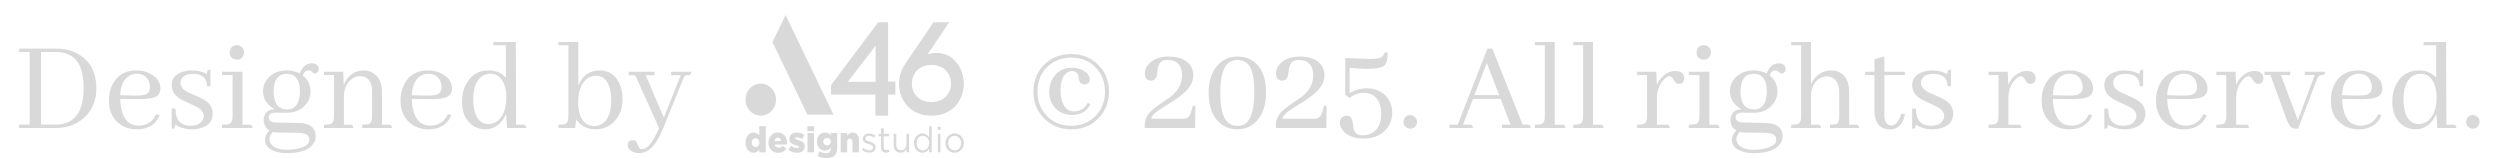 <svg width="332" height="21" viewBox="0 0 332 21" fill="none" xmlns="http://www.w3.org/2000/svg">
<g clip-path="url(#clip0_855_48)">
<path d="M99 18.955V18.946C99 18.108 99.499 17.6 100.079 17.6C100.45 17.6 100.668 17.776 100.832 17.97V16.76H101.693V20.229H100.832V19.887C100.665 20.1 100.453 20.285 100.085 20.285C99.505 20.285 99.003 19.777 99.003 18.955H99ZM100.844 18.946V18.936C100.844 18.598 100.623 18.356 100.345 18.356C100.067 18.356 99.843 18.595 99.843 18.936V18.946C99.843 19.288 100.07 19.529 100.345 19.529C100.62 19.529 100.844 19.288 100.844 18.946Z" fill="#D9D9D9"/>
<path d="M102.052 18.955V18.946C102.052 18.196 102.563 17.6 103.289 17.6C104.135 17.6 104.526 18.253 104.526 19.008C104.526 19.065 104.526 19.131 104.52 19.193H102.879C102.948 19.473 103.142 19.617 103.408 19.617C103.612 19.617 103.776 19.535 103.952 19.357L104.428 19.77C104.191 20.084 103.854 20.294 103.364 20.294C102.592 20.294 102.052 19.758 102.052 18.958V18.955ZM103.719 18.732C103.686 18.447 103.528 18.268 103.295 18.268C103.062 18.268 102.915 18.453 102.87 18.732H103.722H103.719Z" fill="#D9D9D9"/>
<path d="M104.709 19.905L105.031 19.36C105.312 19.554 105.62 19.654 105.874 19.654C106.024 19.654 106.092 19.607 106.092 19.517V19.507C106.092 19.407 105.958 19.366 105.698 19.288C105.214 19.156 104.828 18.983 104.828 18.466V18.456C104.828 17.911 105.244 17.606 105.811 17.606C106.17 17.606 106.541 17.716 106.822 17.904L106.526 18.475C106.272 18.328 105.997 18.237 105.802 18.237C105.671 18.237 105.602 18.29 105.602 18.359V18.369C105.602 18.469 105.743 18.516 106 18.598C106.484 18.739 106.869 18.917 106.869 19.416V19.425C106.869 19.99 106.466 20.285 105.868 20.285C105.456 20.285 105.049 20.163 104.709 19.905Z" fill="#D9D9D9"/>
<path d="M107.222 16.76H108.119V17.425H107.222V16.76ZM107.24 17.66H108.101V20.232H107.24V17.66Z" fill="#D9D9D9"/>
<path d="M108.558 20.705L108.833 20.106C109.096 20.257 109.359 20.348 109.688 20.348C110.118 20.348 110.33 20.125 110.33 19.714V19.614C110.157 19.824 109.933 19.999 109.574 19.999C108.971 19.999 108.486 19.541 108.486 18.808V18.798C108.486 18.058 108.979 17.6 109.547 17.6C109.915 17.6 110.133 17.757 110.318 17.961V17.657H111.179V19.61C111.179 20.081 111.081 20.41 110.862 20.636C110.641 20.868 110.298 20.997 109.783 20.997C109.308 20.997 108.911 20.893 108.555 20.702L108.558 20.705ZM110.333 18.808V18.798C110.333 18.513 110.124 18.303 109.834 18.303C109.544 18.303 109.332 18.516 109.332 18.801V18.811C109.332 19.096 109.541 19.306 109.834 19.306C110.127 19.306 110.333 19.093 110.333 18.808Z" fill="#D9D9D9"/>
<path d="M111.642 17.66H112.503V18.021C112.662 17.807 112.889 17.604 113.235 17.604C113.756 17.604 114.069 17.964 114.069 18.551V20.232H113.209V18.839C113.209 18.56 113.068 18.406 112.865 18.406C112.662 18.406 112.503 18.557 112.503 18.839V20.232H111.642V17.66Z" fill="#D9D9D9"/>
<path d="M114.479 19.915L114.655 19.654C114.909 19.855 115.19 19.968 115.465 19.968C115.74 19.968 115.949 19.818 115.949 19.579V19.57C115.949 19.322 115.674 19.228 115.363 19.137C114.996 19.027 114.589 18.895 114.589 18.444V18.434C114.589 18.011 114.924 17.732 115.387 17.732C115.674 17.732 115.991 17.835 116.23 18.002L116.072 18.278C115.854 18.13 115.606 18.039 115.378 18.039C115.103 18.039 114.924 18.193 114.924 18.397V18.406C114.924 18.638 115.214 18.729 115.528 18.83C115.89 18.943 116.281 19.09 116.281 19.532V19.542C116.281 20.006 115.913 20.279 115.447 20.279C115.112 20.279 114.742 20.141 114.479 19.918V19.915Z" fill="#D9D9D9"/>
<path d="M117.004 19.579V18.096H116.679V17.773H117.004V17.033H117.354V17.773H118.098V18.096H117.354V19.532C117.354 19.83 117.512 19.94 117.749 19.94C117.865 19.94 117.967 19.915 118.089 19.855V20.169C117.967 20.235 117.835 20.273 117.668 20.273C117.291 20.273 117.007 20.078 117.007 19.579H117.004Z" fill="#D9D9D9"/>
<path d="M118.678 19.297V17.773H119.028V19.209C119.028 19.664 119.264 19.949 119.676 19.949C120.089 19.949 120.379 19.639 120.379 19.178V17.77H120.722V20.225H120.379V19.799C120.22 20.065 119.981 20.279 119.578 20.279C119.013 20.279 118.681 19.88 118.681 19.294L118.678 19.297Z" fill="#D9D9D9"/>
<path d="M121.368 19.009V18.999C121.368 18.196 121.924 17.72 122.486 17.72C122.919 17.72 123.2 17.967 123.382 18.243V16.76H123.732V20.229H123.382V19.733C123.191 20.028 122.916 20.279 122.486 20.279C121.924 20.279 121.368 19.811 121.368 19.005V19.009ZM123.397 19.002V18.993C123.397 18.428 122.985 18.046 122.551 18.046C122.118 18.046 121.727 18.397 121.727 18.993V19.002C121.727 19.582 122.106 19.953 122.551 19.953C122.997 19.953 123.397 19.567 123.397 19.002Z" fill="#D9D9D9"/>
<path d="M124.521 16.832H124.919V17.237H124.521V16.832ZM124.542 17.773H124.892V20.229H124.542V17.773Z" fill="#D9D9D9"/>
<path d="M125.558 19.012V19.003C125.558 18.309 126.075 17.72 126.781 17.72C127.486 17.72 128 18.3 128 18.993V19.003C128 19.696 127.48 20.285 126.772 20.285C126.063 20.285 125.558 19.705 125.558 19.012ZM127.641 19.012V19.003C127.641 18.476 127.265 18.043 126.772 18.043C126.278 18.043 125.917 18.476 125.917 18.993V19.003C125.917 19.529 126.287 19.959 126.781 19.959C127.274 19.959 127.641 19.532 127.641 19.012Z" fill="#D9D9D9"/>
<path d="M116.622 2.96H117.94V10.826H118.902V12.563H117.94V15.361H116.251V12.563H110.36V11.306L116.622 2.96ZM116.284 10.86V6.059L112.587 10.86H116.284Z" fill="#D9D9D9"/>
<path d="M123.965 2.96H126.057L123.17 7.229C124.049 6.909 125.211 6.962 126.039 7.442C127.339 8.223 127.997 9.675 127.997 11.108C127.997 13.235 126.562 15.361 123.693 15.361C120.824 15.361 119.389 13.235 119.389 11.108C119.389 10.239 119.658 9.355 120.116 8.627L123.965 2.96ZM121.093 11.108C121.093 12.347 121.954 13.551 123.693 13.551C125.433 13.551 126.293 12.347 126.293 11.108C126.293 9.869 125.451 8.627 123.693 8.627C121.936 8.627 121.093 9.866 121.093 11.108Z" fill="#D9D9D9"/>
<path d="M104.323 2L102.587 5.591L107.222 15.229H110.695L104.323 2Z" fill="#D9D9D9"/>
<path d="M101.029 11.102C99.909 11.102 99 12.055 99 13.231C99 14.407 99.909 15.361 101.029 15.361C102.15 15.361 103.059 14.407 103.059 13.231C103.059 12.055 102.15 11.102 101.029 11.102Z" fill="#D9D9D9"/>
</g>
<path d="M2.532 6.453H7.437C8.632 6.453 9.681 6.734 10.583 7.297C12.06 8.234 12.798 9.711 12.798 11.727C12.798 13.285 12.294 14.551 11.286 15.523C10.267 16.508 8.966 17 7.384 17H2.532V16.543H3.938V6.91H2.532V6.453ZM7.384 6.91H5.45V16.543H7.437C7.671 16.543 7.899 16.525 8.122 16.49C10.114 16.186 11.11 14.574 11.11 11.656C11.11 10.801 11.023 10.062 10.847 9.441C10.39 7.754 9.235 6.91 7.384 6.91ZM18.142 9.793C17.837 9.793 17.55 9.863 17.28 10.004C16.46 10.414 16.02 11.293 15.962 12.641L17.825 12.693C18.364 12.705 18.78 12.682 19.073 12.623C19.636 12.494 19.917 12.137 19.917 11.551C19.917 11.293 19.87 11.053 19.776 10.83C19.507 10.139 18.962 9.793 18.142 9.793ZM21.2 15.312C21.13 15.477 21.048 15.641 20.954 15.805C20.356 16.719 19.425 17.176 18.159 17.176C17.362 17.176 16.653 16.971 16.032 16.561C14.989 15.857 14.468 14.779 14.468 13.326C14.468 12.529 14.632 11.815 14.96 11.182C15.593 9.963 16.642 9.354 18.106 9.354C18.856 9.354 19.519 9.523 20.093 9.863C20.901 10.332 21.306 10.965 21.306 11.762C21.306 12.195 21.148 12.529 20.831 12.764C20.421 13.057 19.501 13.191 18.071 13.168L15.962 13.133C15.974 13.625 16.026 14.076 16.12 14.486C16.436 15.951 17.21 16.684 18.44 16.684C18.546 16.684 18.657 16.678 18.774 16.666C19.689 16.549 20.351 16.045 20.761 15.154L21.2 15.312ZM25.261 16.701C26.069 16.701 26.614 16.455 26.895 15.963C27.001 15.787 27.054 15.594 27.054 15.383C27.054 14.891 26.696 14.469 25.981 14.117C25.829 14.035 25.577 13.918 25.226 13.766C24.265 13.367 23.626 12.992 23.31 12.641C22.97 12.254 22.8 11.803 22.8 11.287C22.8 10.479 23.245 9.91 24.136 9.582C24.546 9.43 24.991 9.354 25.472 9.354C26.245 9.354 26.913 9.518 27.476 9.846C27.476 9.506 27.558 9.312 27.722 9.266C27.792 9.254 27.868 9.248 27.95 9.248V11.445H27.493C27.47 10.367 26.872 9.822 25.7 9.811C24.821 9.811 24.276 10.068 24.065 10.584C24.007 10.725 23.977 10.871 23.977 11.023C23.977 11.527 24.341 11.955 25.067 12.307C25.231 12.389 25.489 12.5 25.841 12.641C26.79 13.027 27.423 13.396 27.739 13.748C28.079 14.123 28.249 14.568 28.249 15.084C28.249 16.033 27.745 16.666 26.737 16.982C26.351 17.111 25.929 17.176 25.472 17.176C24.628 17.164 23.895 16.953 23.274 16.543C23.274 16.848 23.198 17.023 23.046 17.07C22.976 17.082 22.894 17.088 22.8 17.088V14.416H23.292C23.315 15.928 23.972 16.689 25.261 16.701ZM33.083 16.561C33.142 16.561 33.2 16.566 33.259 16.578C33.435 16.602 33.523 16.742 33.523 17H29.48V16.561C29.878 16.561 30.165 16.537 30.341 16.49C30.704 16.373 30.886 16.045 30.886 15.506V9.969H29.48V9.529H32.204V16.561H33.083ZM32.415 6.963C32.415 7.104 32.386 7.238 32.327 7.367C32.163 7.742 31.876 7.93 31.466 7.93C31.337 7.93 31.208 7.906 31.079 7.859C30.692 7.695 30.499 7.396 30.499 6.963C30.499 6.822 30.528 6.688 30.587 6.559C30.763 6.184 31.056 5.996 31.466 5.996C31.595 5.996 31.73 6.025 31.87 6.084C32.233 6.26 32.415 6.553 32.415 6.963ZM36.335 12.131C36.347 13.713 36.933 14.516 38.093 14.539C39.23 14.527 39.81 13.725 39.833 12.131C39.821 10.596 39.241 9.816 38.093 9.793C36.944 9.805 36.358 10.584 36.335 12.131ZM38.11 9.354C38.72 9.354 39.288 9.488 39.815 9.758C39.886 9.535 39.985 9.33 40.114 9.143C40.454 8.65 40.899 8.404 41.45 8.404C41.579 8.404 41.708 8.428 41.837 8.475C42.177 8.604 42.347 8.85 42.347 9.213C42.3 9.518 42.13 9.705 41.837 9.775C41.731 9.775 41.614 9.717 41.485 9.6C41.298 9.424 41.122 9.336 40.958 9.336C40.911 9.336 40.864 9.342 40.817 9.354C40.524 9.424 40.325 9.646 40.22 10.021C40.888 10.549 41.227 11.252 41.239 12.131C41.239 12.822 41.017 13.42 40.571 13.924C39.95 14.627 39.118 14.979 38.075 14.979L36.528 14.961C36.435 14.961 36.347 14.967 36.265 14.979C35.878 15.06 35.685 15.254 35.685 15.559C35.696 15.992 35.972 16.227 36.511 16.262L39.71 16.332C39.874 16.332 40.032 16.344 40.185 16.367C41.345 16.52 41.925 17.1 41.925 18.107C41.925 18.436 41.831 18.746 41.644 19.039C41.069 19.906 39.892 20.34 38.11 20.34C37.407 20.34 36.815 20.234 36.335 20.023C35.573 19.707 35.192 19.227 35.192 18.582C35.192 18.16 35.386 17.744 35.773 17.334C35.28 17.029 35.028 16.566 35.017 15.945C35.017 15.793 35.034 15.641 35.069 15.488C35.257 14.844 35.726 14.521 36.476 14.521C36.394 14.475 36.312 14.422 36.23 14.363C35.362 13.777 34.929 13.039 34.929 12.148C34.929 11.469 35.151 10.877 35.597 10.373C36.218 9.693 37.056 9.354 38.11 9.354ZM38.11 19.883C38.661 19.883 39.171 19.824 39.64 19.707C40.601 19.473 41.081 19.098 41.081 18.582C41.081 18.441 41.063 18.324 41.028 18.23C40.888 17.844 40.378 17.645 39.499 17.633L36.792 17.598C36.64 17.598 36.446 17.574 36.212 17.527C35.942 17.844 35.802 18.16 35.79 18.477C35.79 18.641 35.831 18.805 35.913 18.969C36.218 19.578 36.95 19.883 38.11 19.883ZM46.46 16.561C46.53 16.561 46.589 16.566 46.636 16.578C46.812 16.602 46.899 16.742 46.899 17H43.032V16.561C43.431 16.561 43.718 16.531 43.894 16.473C44.198 16.367 44.351 16.045 44.351 15.506V9.969H43.032V9.529H45.581L45.651 11.287C45.78 10.959 45.95 10.66 46.161 10.391C46.724 9.699 47.438 9.354 48.306 9.354C48.739 9.354 49.144 9.465 49.519 9.688C50.327 10.191 50.731 11.029 50.731 12.201V16.561H51.61C51.681 16.561 51.739 16.566 51.786 16.578C51.962 16.602 52.05 16.742 52.05 17H48.095V16.561C48.493 16.561 48.78 16.531 48.956 16.473C49.261 16.367 49.413 16.045 49.413 15.506V12.025C49.413 11.685 49.36 11.381 49.255 11.111C48.997 10.443 48.511 10.109 47.796 10.109C47.468 10.109 47.145 10.209 46.829 10.408C46.091 10.889 45.704 11.674 45.669 12.764V16.561H46.46ZM56.866 9.793C56.562 9.793 56.274 9.863 56.005 10.004C55.185 10.414 54.745 11.293 54.687 12.641L56.55 12.693C57.089 12.705 57.505 12.682 57.798 12.623C58.36 12.494 58.642 12.137 58.642 11.551C58.642 11.293 58.595 11.053 58.501 10.83C58.231 10.139 57.687 9.793 56.866 9.793ZM59.925 15.312C59.855 15.477 59.773 15.641 59.679 15.805C59.081 16.719 58.149 17.176 56.884 17.176C56.087 17.176 55.378 16.971 54.757 16.561C53.714 15.857 53.192 14.779 53.192 13.326C53.192 12.529 53.356 11.815 53.685 11.182C54.317 9.963 55.366 9.354 56.831 9.354C57.581 9.354 58.243 9.523 58.817 9.863C59.626 10.332 60.03 10.965 60.03 11.762C60.03 12.195 59.872 12.529 59.556 12.764C59.145 13.057 58.226 13.191 56.796 13.168L54.687 13.133C54.698 13.625 54.751 14.076 54.845 14.486C55.161 15.951 55.935 16.684 57.165 16.684C57.27 16.684 57.382 16.678 57.499 16.666C58.413 16.549 59.075 16.045 59.485 15.154L59.925 15.312ZM67.343 17L67.202 15.137C66.628 16.473 65.702 17.152 64.425 17.176C63.804 17.176 63.235 16.994 62.72 16.631C61.806 15.963 61.349 14.902 61.349 13.449C61.349 12.57 61.548 11.779 61.946 11.076C62.602 9.928 63.575 9.354 64.864 9.354C65.837 9.354 66.61 9.67 67.185 10.303V6.014H65.515V5.574H68.503L68.538 16.561H69.417C69.487 16.561 69.546 16.566 69.593 16.578C69.769 16.602 69.856 16.742 69.856 17H67.343ZM62.843 13.238C62.843 13.789 62.901 14.281 63.019 14.715C63.312 15.887 63.938 16.473 64.899 16.473C65.38 16.473 65.808 16.303 66.183 15.963C66.886 15.33 67.237 14.31 67.237 12.904C67.237 12.236 67.138 11.656 66.939 11.164C66.575 10.25 65.966 9.793 65.11 9.793C64.77 9.793 64.46 9.869 64.179 10.021C63.288 10.514 62.843 11.586 62.843 13.238ZM79.085 17.176C79.003 17.176 78.915 17.17 78.821 17.158C77.802 17.088 77.04 16.648 76.536 15.84L76.378 17H74.163V16.561C74.561 16.561 74.849 16.531 75.024 16.473C75.329 16.367 75.481 16.045 75.481 15.506V6.014H74.163V5.574H76.8V11.393C76.835 11.287 76.882 11.182 76.94 11.076C77.48 9.928 78.388 9.354 79.665 9.354C80.439 9.354 81.089 9.617 81.616 10.145C82.319 10.871 82.671 11.879 82.671 13.168C82.671 14.316 82.343 15.266 81.686 16.016C80.983 16.789 80.116 17.176 79.085 17.176ZM79.12 10.057C78.64 10.057 78.212 10.221 77.837 10.549C77.134 11.182 76.782 12.207 76.782 13.625C76.782 14.27 76.87 14.838 77.046 15.33C77.409 16.268 78.03 16.736 78.909 16.736C79.249 16.736 79.56 16.66 79.841 16.508C80.731 16.016 81.177 14.943 81.177 13.291C81.177 12.74 81.118 12.248 81.001 11.815C80.708 10.643 80.081 10.057 79.12 10.057ZM85.185 19.795C85.349 19.795 85.513 19.76 85.677 19.689C86.251 19.443 86.866 18.547 87.522 17L84.358 9.986H83.497V9.529H86.925V9.986H85.747L88.155 15.611L90.405 9.986H89.122V9.529H91.794C91.794 9.635 91.782 9.723 91.759 9.793C91.724 9.922 91.589 9.986 91.355 9.986C91.249 9.986 91.155 9.998 91.073 10.021C90.933 10.068 90.804 10.256 90.686 10.584L88.085 17C87.827 17.633 87.558 18.178 87.276 18.635C86.597 19.771 85.794 20.34 84.868 20.34C84.61 20.34 84.364 20.293 84.13 20.199C83.614 20 83.356 19.678 83.356 19.232C83.356 19.197 83.362 19.156 83.374 19.109C83.433 18.781 83.649 18.617 84.024 18.617C84.165 18.617 84.288 18.652 84.394 18.723C84.511 18.805 84.634 19.021 84.763 19.373C84.856 19.654 84.997 19.795 85.185 19.795ZM147.271 12.166C147.271 13.467 146.86 14.586 146.04 15.523C145.079 16.625 143.819 17.176 142.261 17.176C140.89 17.176 139.729 16.73 138.78 15.84C137.749 14.879 137.233 13.654 137.233 12.166C137.233 10.877 137.632 9.77 138.429 8.844C139.401 7.73 140.679 7.174 142.261 7.174C143.644 7.174 144.804 7.619 145.741 8.51C146.761 9.471 147.271 10.69 147.271 12.166ZM137.778 12.166C137.778 13.291 138.106 14.27 138.763 15.102C139.618 16.168 140.784 16.701 142.261 16.701C143.456 16.701 144.47 16.326 145.302 15.576C146.263 14.697 146.743 13.56 146.743 12.166C146.743 11.041 146.409 10.062 145.741 9.23C144.886 8.176 143.726 7.648 142.261 7.648C141.077 7.648 140.075 8.006 139.255 8.721C138.271 9.576 137.778 10.725 137.778 12.166ZM142.349 9.002C142.817 9.002 143.251 9.09 143.649 9.266C144.364 9.582 144.722 10.039 144.722 10.637C144.687 10.977 144.464 11.17 144.054 11.217C143.901 11.217 143.761 11.188 143.632 11.129C143.444 11.035 143.315 10.777 143.245 10.355C143.222 10.215 143.204 10.109 143.192 10.039C143.087 9.641 142.806 9.441 142.349 9.441C142.079 9.441 141.833 9.535 141.61 9.723C141.095 10.168 140.837 10.935 140.837 12.025C140.837 12.529 140.901 12.986 141.03 13.396C141.335 14.334 141.868 14.803 142.63 14.803C143.462 14.791 144.065 14.41 144.44 13.66L144.81 13.818C144.774 13.9 144.728 13.988 144.669 14.082C144.188 14.867 143.421 15.26 142.366 15.26C141.593 15.26 140.942 15.043 140.415 14.609C139.7 14.023 139.343 13.215 139.343 12.184C139.343 11.551 139.489 10.977 139.782 10.461C140.333 9.488 141.188 9.002 142.349 9.002ZM152.896 15.77H156.868C157.114 15.77 157.308 15.758 157.448 15.734C157.776 15.652 158.005 15.406 158.134 14.996L158.415 14.047H158.749L158.714 17H152.017V16.648C152.017 16.309 152.081 15.98 152.21 15.664C152.444 15.102 153.007 14.521 153.897 13.924C154.847 13.279 155.374 12.916 155.479 12.834C156.476 12.037 156.974 11.094 156.974 10.004C156.974 9.793 156.956 9.594 156.921 9.406C156.722 8.445 156.101 7.965 155.058 7.965C154.671 7.965 154.372 8.053 154.161 8.229C153.927 8.428 153.774 8.844 153.704 9.477C153.681 9.711 153.657 9.887 153.634 10.004C153.528 10.473 153.247 10.707 152.79 10.707C152.72 10.707 152.644 10.695 152.562 10.672C152.21 10.555 152.034 10.256 152.034 9.775C152.034 9.236 152.245 8.768 152.667 8.369C153.288 7.795 154.138 7.508 155.216 7.508C155.813 7.508 156.353 7.596 156.833 7.771C157.923 8.182 158.468 8.932 158.468 10.021C158.468 10.713 158.169 11.381 157.571 12.025C157.091 12.553 156.194 13.209 154.882 13.994C154.554 14.205 154.313 14.357 154.161 14.451C153.317 14.99 152.896 15.43 152.896 15.77ZM164.374 7.508C165.089 7.508 165.728 7.684 166.29 8.035C167.521 8.809 168.136 10.238 168.136 12.324C168.136 13.637 167.843 14.727 167.257 15.594C166.542 16.648 165.558 17.176 164.304 17.176C163.519 17.176 162.821 16.953 162.212 16.508C161.075 15.664 160.507 14.252 160.507 12.271C160.507 10.971 160.806 9.893 161.403 9.037C162.13 8.018 163.12 7.508 164.374 7.508ZM164.356 16.719C164.544 16.719 164.72 16.695 164.884 16.648C166.009 16.355 166.571 14.896 166.571 12.271C166.571 11.006 166.454 10.033 166.22 9.354C165.892 8.428 165.265 7.965 164.339 7.965C164.058 7.965 163.8 8.012 163.565 8.105C162.558 8.492 162.054 9.898 162.054 12.324C162.054 13.32 162.136 14.146 162.3 14.803C162.616 16.08 163.302 16.719 164.356 16.719ZM170.315 15.77H174.288C174.534 15.77 174.728 15.758 174.868 15.734C175.196 15.652 175.425 15.406 175.554 14.996L175.835 14.047H176.169L176.134 17H169.437V16.648C169.437 16.309 169.501 15.98 169.63 15.664C169.864 15.102 170.427 14.521 171.317 13.924C172.267 13.279 172.794 12.916 172.899 12.834C173.896 12.037 174.394 11.094 174.394 10.004C174.394 9.793 174.376 9.594 174.341 9.406C174.142 8.445 173.521 7.965 172.478 7.965C172.091 7.965 171.792 8.053 171.581 8.229C171.347 8.428 171.194 8.844 171.124 9.477C171.101 9.711 171.077 9.887 171.054 10.004C170.948 10.473 170.667 10.707 170.21 10.707C170.14 10.707 170.063 10.695 169.981 10.672C169.63 10.555 169.454 10.256 169.454 9.775C169.454 9.236 169.665 8.768 170.087 8.369C170.708 7.795 171.558 7.508 172.636 7.508C173.233 7.508 173.772 7.596 174.253 7.771C175.343 8.182 175.888 8.932 175.888 10.021C175.888 10.713 175.589 11.381 174.991 12.025C174.511 12.553 173.614 13.209 172.302 13.994C171.974 14.205 171.733 14.357 171.581 14.451C170.737 14.99 170.315 15.43 170.315 15.77ZM184.888 14.979C184.888 15.67 184.7 16.297 184.325 16.859C183.622 17.891 182.526 18.406 181.038 18.406C180.229 18.406 179.532 18.225 178.946 17.861C178.267 17.416 177.927 16.865 177.927 16.209C177.985 15.729 178.261 15.441 178.753 15.348C178.976 15.348 179.157 15.395 179.298 15.488C179.497 15.641 179.626 15.998 179.685 16.561C179.708 16.818 179.737 17.006 179.772 17.123C179.901 17.686 180.282 17.967 180.915 17.967C181.372 17.967 181.776 17.879 182.128 17.703C182.995 17.258 183.429 16.385 183.429 15.084C183.429 14.697 183.382 14.34 183.288 14.012C182.972 12.898 182.245 12.342 181.108 12.342C180.405 12.342 179.778 12.565 179.228 13.01L178.647 12.57V7.701C180.675 7.783 181.735 7.824 181.829 7.824C182.462 7.824 182.919 7.783 183.2 7.701C183.552 7.607 183.774 7.367 183.868 6.98H184.29C184.29 7.836 184.155 8.398 183.886 8.668C183.569 8.984 182.808 9.143 181.601 9.143C180.956 9.143 180.165 9.096 179.228 9.002V12.395C179.872 11.961 180.634 11.738 181.513 11.727C182.392 11.727 183.136 11.973 183.745 12.465C184.507 13.086 184.888 13.924 184.888 14.979ZM188.175 16.191C188.175 16.32 188.146 16.449 188.087 16.578C187.923 16.918 187.653 17.088 187.278 17.088C187.149 17.088 187.021 17.059 186.892 17C186.552 16.836 186.382 16.566 186.382 16.191C186.382 16.062 186.411 15.934 186.47 15.805C186.622 15.453 186.892 15.277 187.278 15.277C187.407 15.277 187.53 15.307 187.647 15.365C187.999 15.529 188.175 15.805 188.175 16.191ZM203.257 17H199.46V16.543H200.603L199.284 13.133H195.61L194.292 16.543H195.153C195.212 16.543 195.271 16.549 195.329 16.561C195.517 16.596 195.61 16.742 195.61 17H192.481V16.543H193.589L197.526 6.453H198.177L202.202 16.543H202.8C202.858 16.543 202.917 16.549 202.976 16.561C203.163 16.596 203.257 16.742 203.257 17ZM199.091 12.623L197.438 8.369L195.804 12.623H199.091ZM207.423 16.561C207.493 16.561 207.552 16.566 207.599 16.578C207.774 16.602 207.862 16.742 207.862 17H203.837V16.561C204.235 16.561 204.522 16.531 204.698 16.473C205.003 16.367 205.155 16.045 205.155 15.506V6.014H203.837V5.574H206.474V16.561H207.423ZM212.503 16.561C212.573 16.561 212.632 16.566 212.679 16.578C212.854 16.602 212.942 16.742 212.942 17H208.917V16.561C209.315 16.561 209.603 16.531 209.778 16.473C210.083 16.367 210.235 16.045 210.235 15.506V6.014H208.917V5.574H211.554V16.561H212.503ZM221.31 16.561C221.38 16.561 221.438 16.566 221.485 16.578C221.661 16.602 221.749 16.742 221.749 17H217.407V16.561C217.806 16.561 218.093 16.531 218.269 16.473C218.573 16.367 218.726 16.045 218.726 15.506V9.969H217.407V9.529H219.956L220.026 11.27C220.179 10.918 220.384 10.602 220.642 10.32C221.192 9.723 221.819 9.424 222.522 9.424C222.628 9.424 222.739 9.436 222.856 9.459C223.396 9.576 223.665 9.898 223.665 10.426C223.665 10.496 223.653 10.566 223.63 10.637C223.536 10.977 223.313 11.146 222.962 11.146C222.892 11.146 222.821 11.135 222.751 11.111C222.587 11.065 222.411 10.877 222.224 10.549C222.06 10.256 221.878 10.109 221.679 10.109C221.503 10.121 221.286 10.25 221.028 10.496C220.372 11.141 220.044 11.996 220.044 13.062V16.561H221.31ZM227.884 16.561C227.942 16.561 228.001 16.566 228.06 16.578C228.235 16.602 228.323 16.742 228.323 17H224.28V16.561C224.679 16.561 224.966 16.537 225.142 16.49C225.505 16.373 225.687 16.045 225.687 15.506V9.969H224.28V9.529H227.005V16.561H227.884ZM227.216 6.963C227.216 7.104 227.187 7.238 227.128 7.367C226.964 7.742 226.677 7.93 226.267 7.93C226.138 7.93 226.009 7.906 225.88 7.859C225.493 7.695 225.3 7.396 225.3 6.963C225.3 6.822 225.329 6.688 225.388 6.559C225.563 6.184 225.856 5.996 226.267 5.996C226.396 5.996 226.53 6.025 226.671 6.084C227.034 6.26 227.216 6.553 227.216 6.963ZM231.136 12.131C231.147 13.713 231.733 14.516 232.894 14.539C234.03 14.527 234.61 13.725 234.634 12.131C234.622 10.596 234.042 9.816 232.894 9.793C231.745 9.805 231.159 10.584 231.136 12.131ZM232.911 9.354C233.521 9.354 234.089 9.488 234.616 9.758C234.687 9.535 234.786 9.33 234.915 9.143C235.255 8.65 235.7 8.404 236.251 8.404C236.38 8.404 236.509 8.428 236.638 8.475C236.978 8.604 237.147 8.85 237.147 9.213C237.101 9.518 236.931 9.705 236.638 9.775C236.532 9.775 236.415 9.717 236.286 9.6C236.099 9.424 235.923 9.336 235.759 9.336C235.712 9.336 235.665 9.342 235.618 9.354C235.325 9.424 235.126 9.646 235.021 10.021C235.688 10.549 236.028 11.252 236.04 12.131C236.04 12.822 235.817 13.42 235.372 13.924C234.751 14.627 233.919 14.979 232.876 14.979L231.329 14.961C231.235 14.961 231.147 14.967 231.065 14.979C230.679 15.06 230.485 15.254 230.485 15.559C230.497 15.992 230.772 16.227 231.312 16.262L234.511 16.332C234.675 16.332 234.833 16.344 234.985 16.367C236.146 16.52 236.726 17.1 236.726 18.107C236.726 18.436 236.632 18.746 236.444 19.039C235.87 19.906 234.692 20.34 232.911 20.34C232.208 20.34 231.616 20.234 231.136 20.023C230.374 19.707 229.993 19.227 229.993 18.582C229.993 18.16 230.187 17.744 230.573 17.334C230.081 17.029 229.829 16.566 229.817 15.945C229.817 15.793 229.835 15.641 229.87 15.488C230.058 14.844 230.526 14.521 231.276 14.521C231.194 14.475 231.112 14.422 231.03 14.363C230.163 13.777 229.729 13.039 229.729 12.148C229.729 11.469 229.952 10.877 230.397 10.373C231.019 9.693 231.856 9.354 232.911 9.354ZM232.911 19.883C233.462 19.883 233.972 19.824 234.44 19.707C235.401 19.473 235.882 19.098 235.882 18.582C235.882 18.441 235.864 18.324 235.829 18.23C235.688 17.844 235.179 17.645 234.3 17.633L231.593 17.598C231.44 17.598 231.247 17.574 231.013 17.527C230.743 17.844 230.603 18.16 230.591 18.477C230.591 18.641 230.632 18.805 230.714 18.969C231.019 19.578 231.751 19.883 232.911 19.883ZM241.384 16.561C241.454 16.561 241.513 16.566 241.56 16.578C241.735 16.602 241.823 16.742 241.823 17H237.868V16.561C238.267 16.561 238.554 16.531 238.729 16.473C239.034 16.367 239.187 16.045 239.187 15.506V6.014H237.868V5.574H240.505V11.217C240.634 10.877 240.821 10.572 241.067 10.303C241.653 9.67 242.38 9.354 243.247 9.354C243.622 9.354 243.974 9.436 244.302 9.6C245.146 10.057 245.567 10.924 245.567 12.201V16.561H246.446C246.517 16.561 246.575 16.566 246.622 16.578C246.798 16.602 246.886 16.742 246.886 17H243.019V16.561C243.417 16.561 243.698 16.531 243.862 16.473C244.12 16.367 244.249 16.045 244.249 15.506V12.201C244.249 11.815 244.185 11.463 244.056 11.146C243.774 10.479 243.276 10.145 242.562 10.145C242.233 10.145 241.917 10.244 241.612 10.443C240.874 10.924 240.505 11.697 240.505 12.764V16.561H241.384ZM247.694 9.969V9.529H248.925V7.859L250.243 7.49V9.529H252.968V9.969H250.243V15.312C250.255 16.191 250.577 16.643 251.21 16.666C251.772 16.584 252.2 16.057 252.493 15.084L252.968 15.172C252.968 15.184 252.968 15.195 252.968 15.207C252.698 16.531 252.024 17.193 250.946 17.193C249.681 17.146 249.007 16.391 248.925 14.926V9.969H247.694ZM256.396 16.701C257.204 16.701 257.749 16.455 258.03 15.963C258.136 15.787 258.188 15.594 258.188 15.383C258.188 14.891 257.831 14.469 257.116 14.117C256.964 14.035 256.712 13.918 256.36 13.766C255.399 13.367 254.761 12.992 254.444 12.641C254.104 12.254 253.935 11.803 253.935 11.287C253.935 10.479 254.38 9.91 255.271 9.582C255.681 9.43 256.126 9.354 256.606 9.354C257.38 9.354 258.048 9.518 258.61 9.846C258.61 9.506 258.692 9.312 258.856 9.266C258.927 9.254 259.003 9.248 259.085 9.248V11.445H258.628C258.604 10.367 258.007 9.822 256.835 9.811C255.956 9.811 255.411 10.068 255.2 10.584C255.142 10.725 255.112 10.871 255.112 11.023C255.112 11.527 255.476 11.955 256.202 12.307C256.366 12.389 256.624 12.5 256.976 12.641C257.925 13.027 258.558 13.396 258.874 13.748C259.214 14.123 259.384 14.568 259.384 15.084C259.384 16.033 258.88 16.666 257.872 16.982C257.485 17.111 257.063 17.176 256.606 17.176C255.763 17.164 255.03 16.953 254.409 16.543C254.409 16.848 254.333 17.023 254.181 17.07C254.11 17.082 254.028 17.088 253.935 17.088V14.416H254.427C254.45 15.928 255.106 16.689 256.396 16.701ZM267.979 16.561C268.05 16.561 268.108 16.566 268.155 16.578C268.331 16.602 268.419 16.742 268.419 17H264.077V16.561C264.476 16.561 264.763 16.531 264.938 16.473C265.243 16.367 265.396 16.045 265.396 15.506V9.969H264.077V9.529H266.626L266.696 11.27C266.849 10.918 267.054 10.602 267.312 10.32C267.862 9.723 268.489 9.424 269.192 9.424C269.298 9.424 269.409 9.436 269.526 9.459C270.065 9.576 270.335 9.898 270.335 10.426C270.335 10.496 270.323 10.566 270.3 10.637C270.206 10.977 269.983 11.146 269.632 11.146C269.562 11.146 269.491 11.135 269.421 11.111C269.257 11.065 269.081 10.877 268.894 10.549C268.729 10.256 268.548 10.109 268.349 10.109C268.173 10.121 267.956 10.25 267.698 10.496C267.042 11.141 266.714 11.996 266.714 13.062V16.561H267.979ZM274.8 9.793C274.495 9.793 274.208 9.863 273.938 10.004C273.118 10.414 272.679 11.293 272.62 12.641L274.483 12.693C275.022 12.705 275.438 12.682 275.731 12.623C276.294 12.494 276.575 12.137 276.575 11.551C276.575 11.293 276.528 11.053 276.435 10.83C276.165 10.139 275.62 9.793 274.8 9.793ZM277.858 15.312C277.788 15.477 277.706 15.641 277.612 15.805C277.015 16.719 276.083 17.176 274.817 17.176C274.021 17.176 273.312 16.971 272.69 16.561C271.647 15.857 271.126 14.779 271.126 13.326C271.126 12.529 271.29 11.815 271.618 11.182C272.251 9.963 273.3 9.354 274.765 9.354C275.515 9.354 276.177 9.523 276.751 9.863C277.56 10.332 277.964 10.965 277.964 11.762C277.964 12.195 277.806 12.529 277.489 12.764C277.079 13.057 276.159 13.191 274.729 13.168L272.62 13.133C272.632 13.625 272.685 14.076 272.778 14.486C273.095 15.951 273.868 16.684 275.099 16.684C275.204 16.684 275.315 16.678 275.433 16.666C276.347 16.549 277.009 16.045 277.419 15.154L277.858 15.312ZM281.919 16.701C282.728 16.701 283.272 16.455 283.554 15.963C283.659 15.787 283.712 15.594 283.712 15.383C283.712 14.891 283.354 14.469 282.64 14.117C282.487 14.035 282.235 13.918 281.884 13.766C280.923 13.367 280.284 12.992 279.968 12.641C279.628 12.254 279.458 11.803 279.458 11.287C279.458 10.479 279.903 9.91 280.794 9.582C281.204 9.43 281.649 9.354 282.13 9.354C282.903 9.354 283.571 9.518 284.134 9.846C284.134 9.506 284.216 9.312 284.38 9.266C284.45 9.254 284.526 9.248 284.608 9.248V11.445H284.151C284.128 10.367 283.53 9.822 282.358 9.811C281.479 9.811 280.935 10.068 280.724 10.584C280.665 10.725 280.636 10.871 280.636 11.023C280.636 11.527 280.999 11.955 281.726 12.307C281.89 12.389 282.147 12.5 282.499 12.641C283.448 13.027 284.081 13.396 284.397 13.748C284.737 14.123 284.907 14.568 284.907 15.084C284.907 16.033 284.403 16.666 283.396 16.982C283.009 17.111 282.587 17.176 282.13 17.176C281.286 17.164 280.554 16.953 279.933 16.543C279.933 16.848 279.856 17.023 279.704 17.07C279.634 17.082 279.552 17.088 279.458 17.088V14.416H279.95C279.974 15.928 280.63 16.689 281.919 16.701ZM289.987 9.793C289.683 9.793 289.396 9.863 289.126 10.004C288.306 10.414 287.866 11.293 287.808 12.641L289.671 12.693C290.21 12.705 290.626 12.682 290.919 12.623C291.481 12.494 291.763 12.137 291.763 11.551C291.763 11.293 291.716 11.053 291.622 10.83C291.353 10.139 290.808 9.793 289.987 9.793ZM293.046 15.312C292.976 15.477 292.894 15.641 292.8 15.805C292.202 16.719 291.271 17.176 290.005 17.176C289.208 17.176 288.499 16.971 287.878 16.561C286.835 15.857 286.313 14.779 286.313 13.326C286.313 12.529 286.478 11.815 286.806 11.182C287.438 9.963 288.487 9.354 289.952 9.354C290.702 9.354 291.364 9.523 291.938 9.863C292.747 10.332 293.151 10.965 293.151 11.762C293.151 12.195 292.993 12.529 292.677 12.764C292.267 13.057 291.347 13.191 289.917 13.168L287.808 13.133C287.819 13.625 287.872 14.076 287.966 14.486C288.282 15.951 289.056 16.684 290.286 16.684C290.392 16.684 290.503 16.678 290.62 16.666C291.534 16.549 292.196 16.045 292.606 15.154L293.046 15.312ZM298.231 16.561C298.302 16.561 298.36 16.566 298.407 16.578C298.583 16.602 298.671 16.742 298.671 17H294.329V16.561C294.728 16.561 295.015 16.531 295.19 16.473C295.495 16.367 295.647 16.045 295.647 15.506V9.969H294.329V9.529H296.878L296.948 11.27C297.101 10.918 297.306 10.602 297.563 10.32C298.114 9.723 298.741 9.424 299.444 9.424C299.55 9.424 299.661 9.436 299.778 9.459C300.317 9.576 300.587 9.898 300.587 10.426C300.587 10.496 300.575 10.566 300.552 10.637C300.458 10.977 300.235 11.146 299.884 11.146C299.813 11.146 299.743 11.135 299.673 11.111C299.509 11.065 299.333 10.877 299.146 10.549C298.981 10.256 298.8 10.109 298.601 10.109C298.425 10.121 298.208 10.25 297.95 10.496C297.294 11.141 296.966 11.996 296.966 13.062V16.561H298.231ZM304.138 9.969H302.907L305.157 15.963L307.39 9.969H306.071V9.529H308.778C308.778 9.588 308.772 9.646 308.761 9.705C308.737 9.881 308.597 9.969 308.339 9.969C308.292 9.969 308.239 9.975 308.181 9.986C307.981 10.021 307.812 10.221 307.671 10.584L305.192 17.088H304.964C304.753 17.088 304.577 17.059 304.437 17C304.155 16.895 303.897 16.514 303.663 15.857L301.519 9.969H300.728V9.529H304.138V9.969ZM313.208 9.793C312.903 9.793 312.616 9.863 312.347 10.004C311.526 10.414 311.087 11.293 311.028 12.641L312.892 12.693C313.431 12.705 313.847 12.682 314.14 12.623C314.702 12.494 314.983 12.137 314.983 11.551C314.983 11.293 314.937 11.053 314.843 10.83C314.573 10.139 314.028 9.793 313.208 9.793ZM316.267 15.312C316.196 15.477 316.114 15.641 316.021 15.805C315.423 16.719 314.491 17.176 313.226 17.176C312.429 17.176 311.72 16.971 311.099 16.561C310.056 15.857 309.534 14.779 309.534 13.326C309.534 12.529 309.698 11.815 310.026 11.182C310.659 9.963 311.708 9.354 313.173 9.354C313.923 9.354 314.585 9.523 315.159 9.863C315.968 10.332 316.372 10.965 316.372 11.762C316.372 12.195 316.214 12.529 315.897 12.764C315.487 13.057 314.567 13.191 313.138 13.168L311.028 13.133C311.04 13.625 311.093 14.076 311.187 14.486C311.503 15.951 312.276 16.684 313.507 16.684C313.612 16.684 313.724 16.678 313.841 16.666C314.755 16.549 315.417 16.045 315.827 15.154L316.267 15.312ZM323.685 17L323.544 15.137C322.97 16.473 322.044 17.152 320.767 17.176C320.146 17.176 319.577 16.994 319.062 16.631C318.147 15.963 317.69 14.902 317.69 13.449C317.69 12.57 317.89 11.779 318.288 11.076C318.944 9.928 319.917 9.354 321.206 9.354C322.179 9.354 322.952 9.67 323.526 10.303V6.014H321.856V5.574H324.845L324.88 16.561H325.759C325.829 16.561 325.888 16.566 325.935 16.578C326.11 16.602 326.198 16.742 326.198 17H323.685ZM319.185 13.238C319.185 13.789 319.243 14.281 319.36 14.715C319.653 15.887 320.28 16.473 321.241 16.473C321.722 16.473 322.149 16.303 322.524 15.963C323.228 15.33 323.579 14.31 323.579 12.904C323.579 12.236 323.479 11.656 323.28 11.164C322.917 10.25 322.308 9.793 321.452 9.793C321.112 9.793 320.802 9.869 320.521 10.021C319.63 10.514 319.185 11.586 319.185 13.238ZM329.292 16.191C329.292 16.32 329.263 16.449 329.204 16.578C329.04 16.918 328.771 17.088 328.396 17.088C328.267 17.088 328.138 17.059 328.009 17C327.669 16.836 327.499 16.566 327.499 16.191C327.499 16.062 327.528 15.934 327.587 15.805C327.739 15.453 328.009 15.277 328.396 15.277C328.524 15.277 328.647 15.307 328.765 15.365C329.116 15.529 329.292 15.805 329.292 16.191Z" fill="#D9D9D9"/>
<defs>
<clipPath id="clip0_855_48">
<rect width="29" height="19" fill="white" transform="translate(99 2)"/>
</clipPath>
</defs>
</svg>
